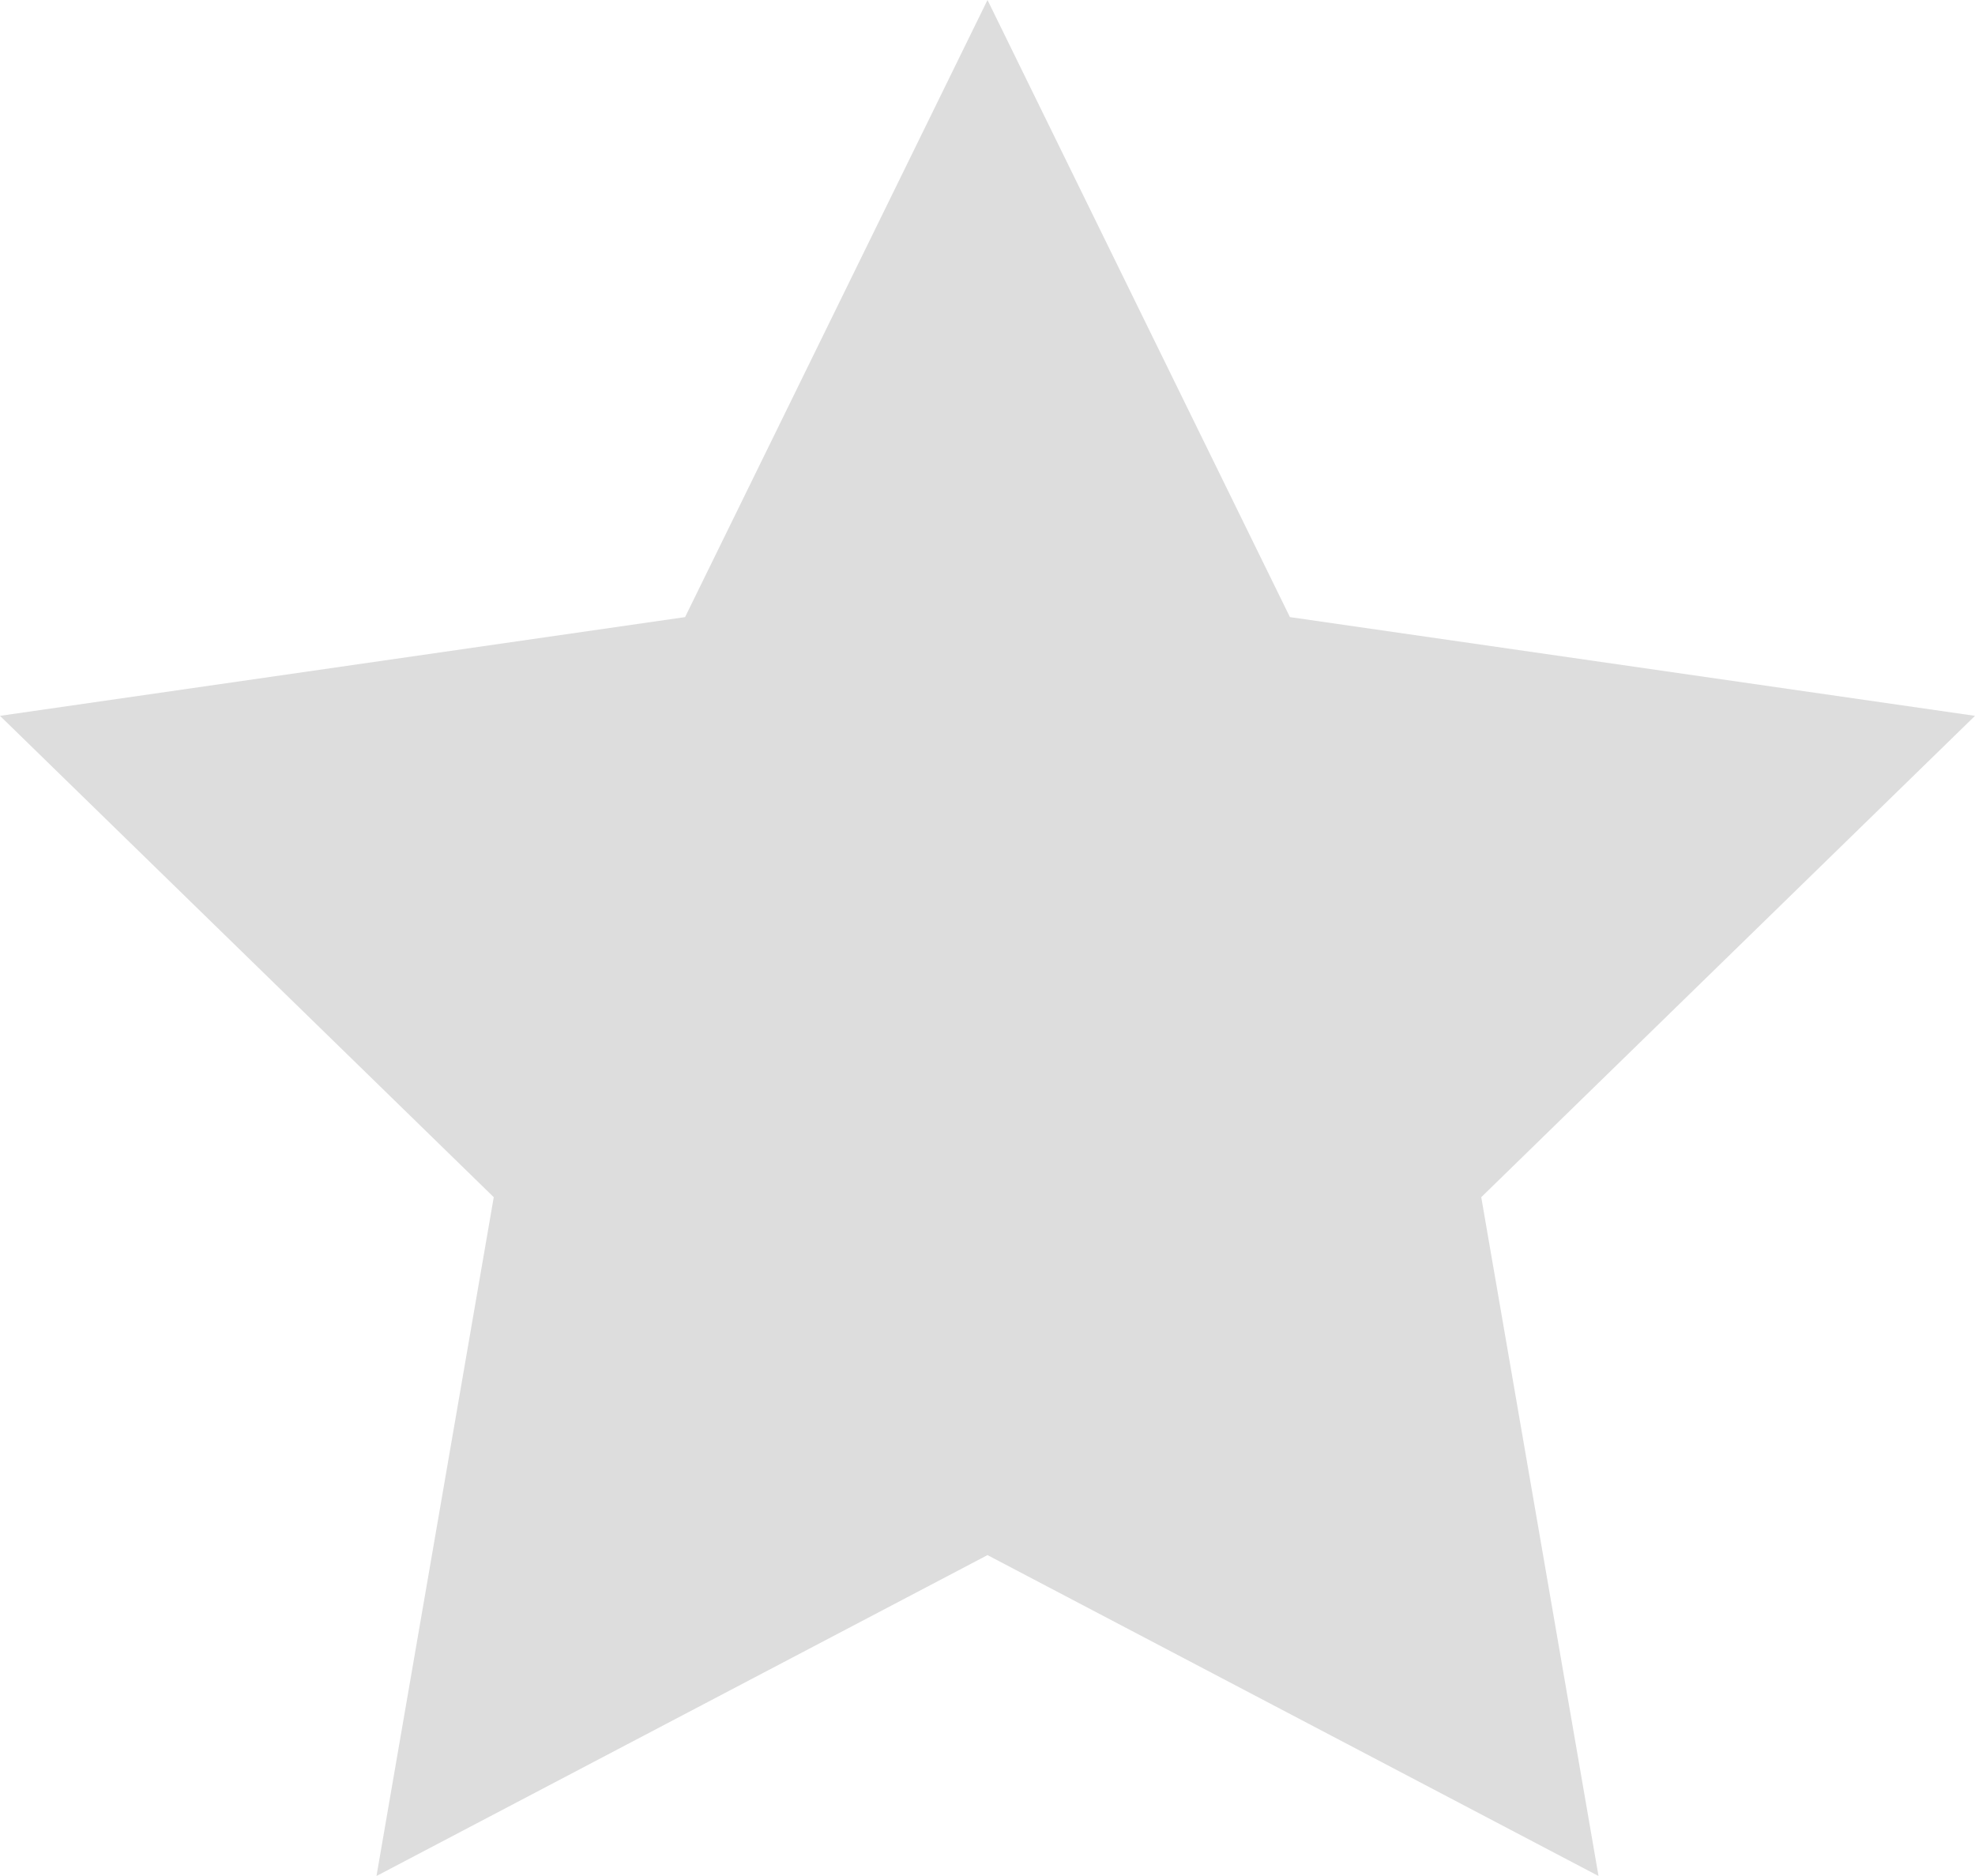 <svg xmlns="http://www.w3.org/2000/svg" width="16" height="15.2" viewBox="0 0 16 15.2"><path d="M24,44.2l-4.95,2.6L20,41.3l-4-3.9,5.55-.8,2.45-5,2.45,5,5.55.8-4,3.9.95,5.5Z" transform="translate(-16 -31.6)" fill="#ddd"/></svg>